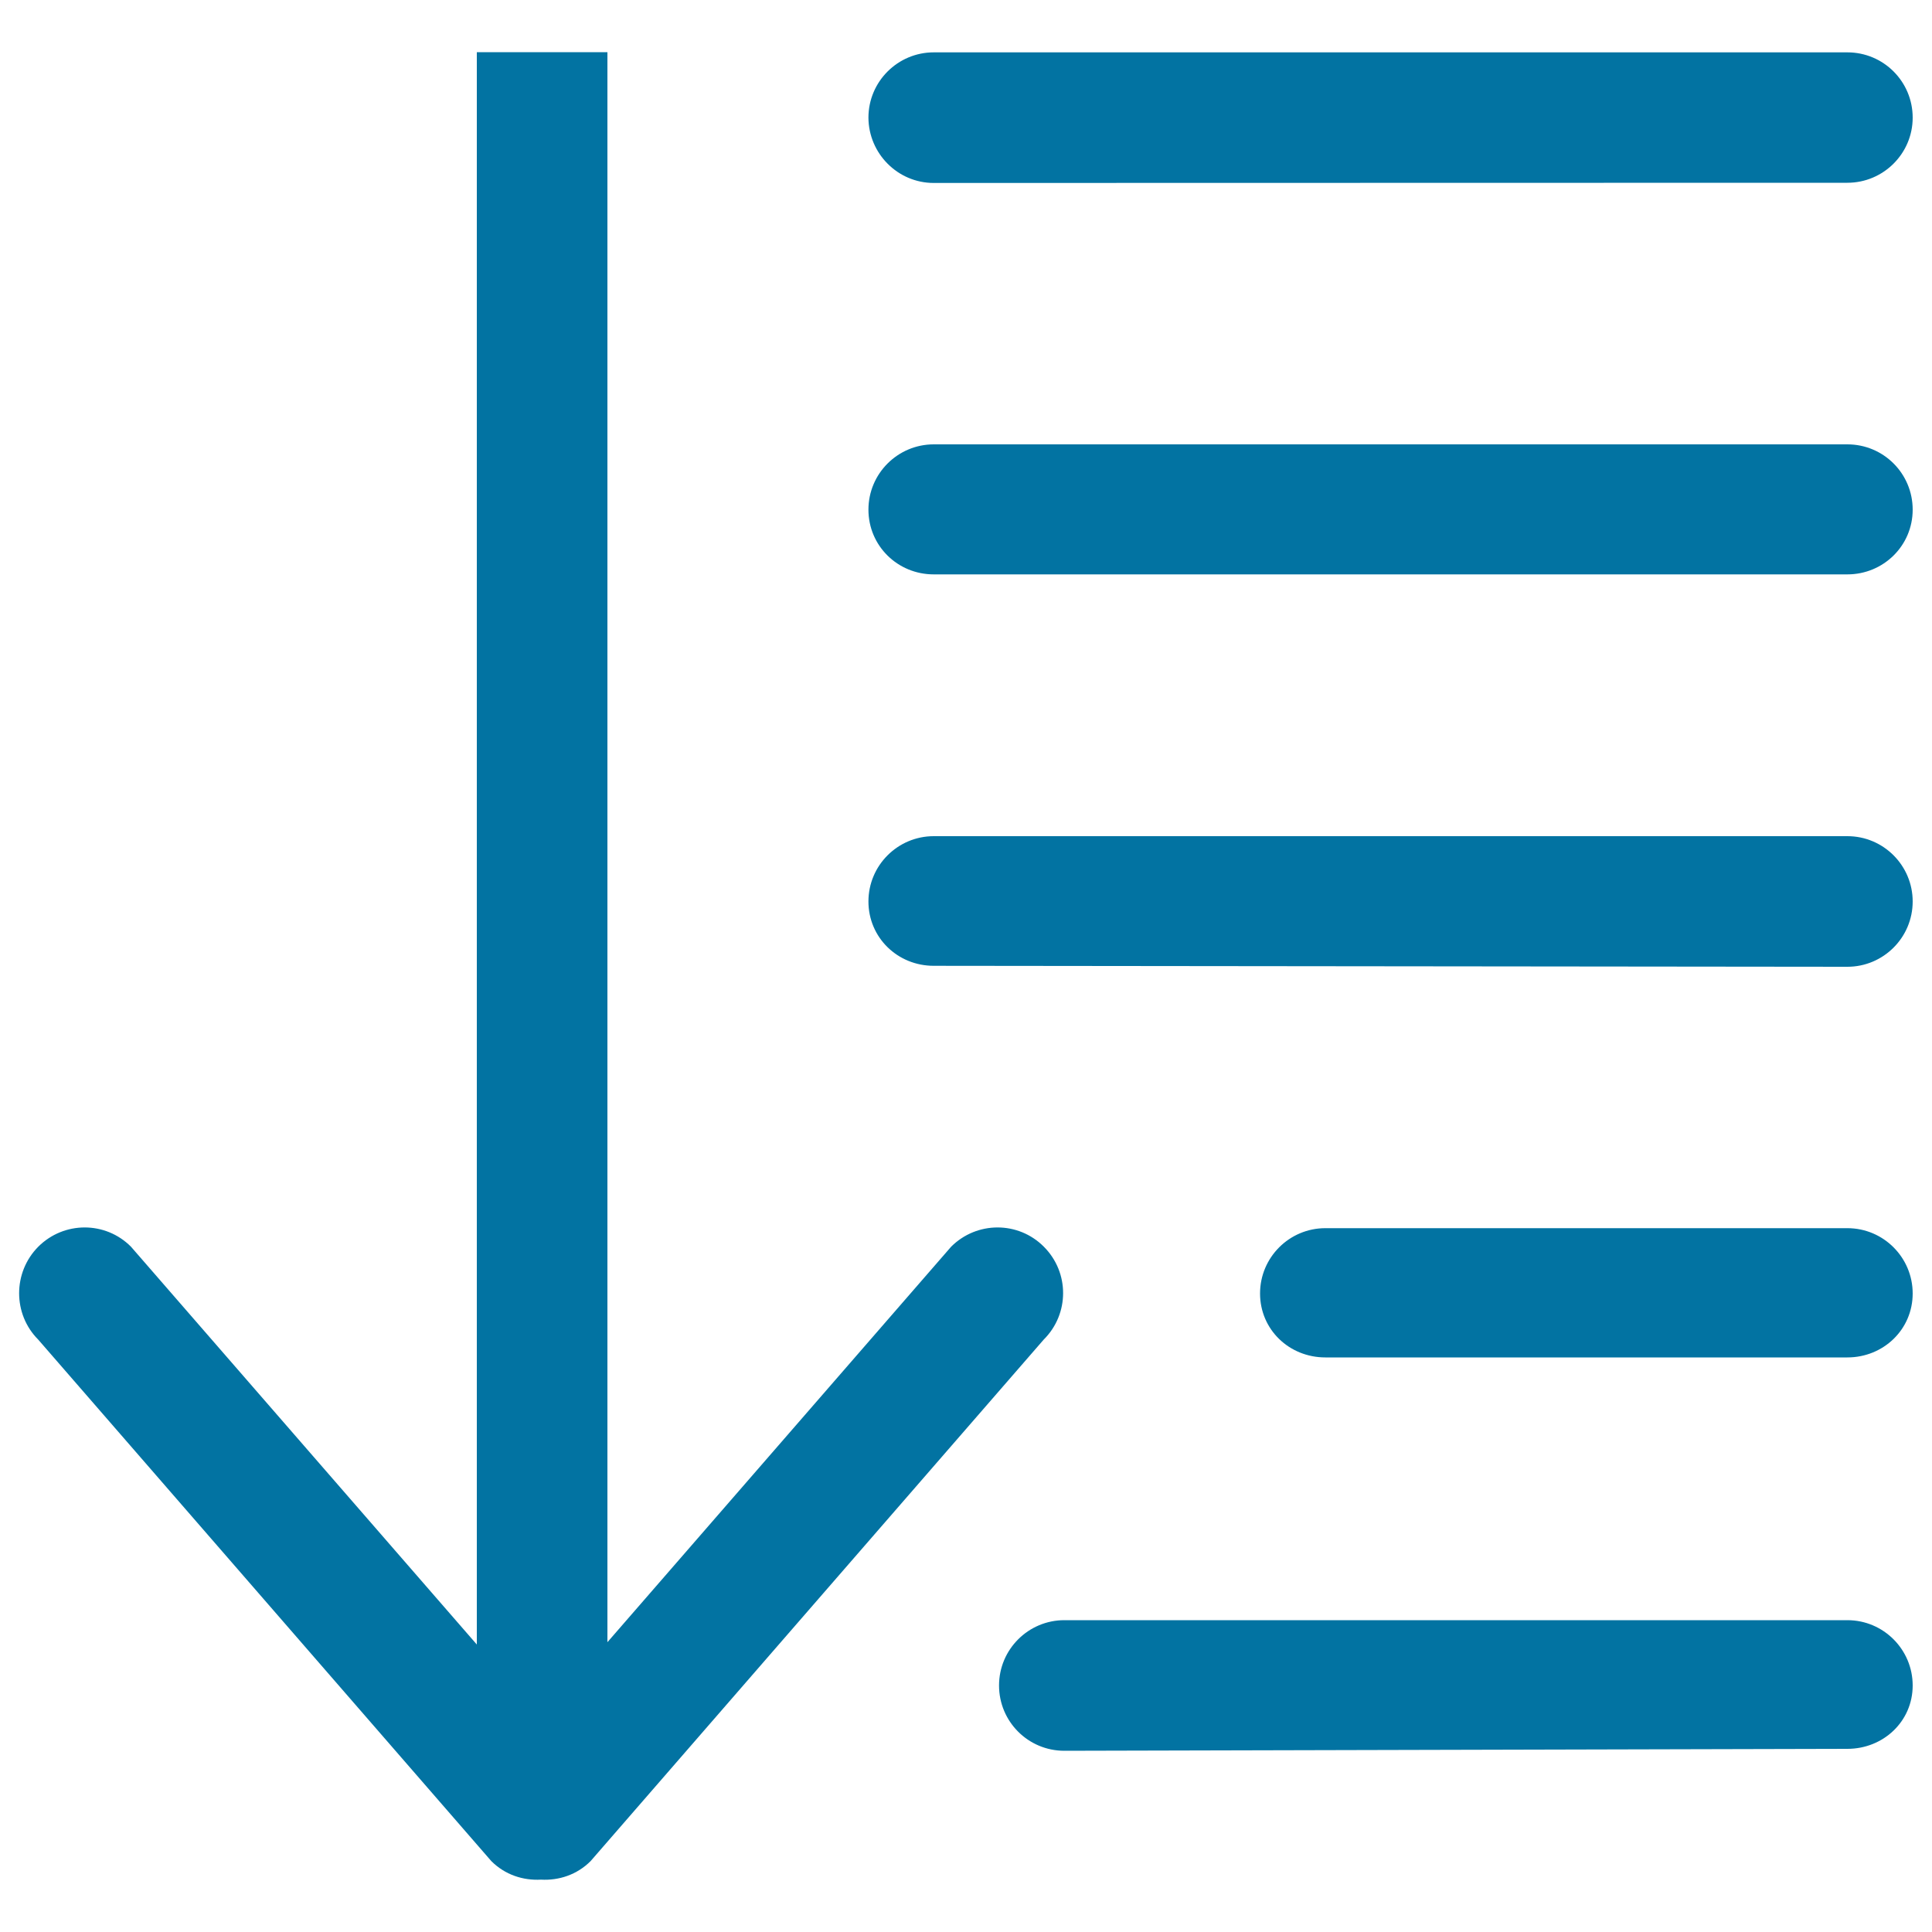 <svg xmlns="http://www.w3.org/2000/svg" viewBox="0 0 1000 1000" style="fill:#0273a2">
<title>Sort Descending SVG icon</title>
<g><g id="_x38__37_"><g><path d="M956.2,838.6H550.9c-18.6,0-33.8,15.1-33.8,33.8c0,18.7,15.1,33.8,33.8,33.8l405.3-1c18.6,0,33.8-14.2,33.8-32.8C990,853.8,974.9,838.6,956.2,838.6z M483.3,94.7l472.9-0.1c18.6,0,33.8-15.1,33.8-33.7c0-18.7-15.1-33.8-33.8-33.8H483.3c-18.6,0-33.8,15.1-33.8,33.8C449.6,79.5,464.7,94.7,483.3,94.7z M540.3,645.3c-13.2-13.3-34.7-13.3-48,0L314.4,850v-823h-67.6v824.2l-179-205.9c-13.2-13.3-34.7-13.3-48,0c-13.2,13.3-13.2,34.9,0,48.1l234.5,269.9c7.1,7.1,16.4,10.1,25.7,9.6c9.3,0.5,18.6-2.5,25.7-9.6l234.5-269.9C553.6,680.1,553.6,658.6,540.3,645.3z M956.2,230H483.3c-18.6,0-33.8,15.1-33.8,33.8c0,18.7,15.1,33.5,33.8,33.5h472.9c18.6,0,33.8-14.8,33.8-33.5S974.9,230,956.2,230z M956.2,432.8H483.3c-18.6,0-33.8,15.1-33.8,33.8c0,18.7,15.1,33.3,33.8,33.3l472.9,0.5c18.6,0,33.8-15.1,33.8-33.8C990,448,974.9,432.8,956.2,432.8z M956.2,635.7H686c-18.6,0-33.8,15.1-33.8,33.8s15.1,33.1,33.8,33.1h270.2c18.6,0,33.8-14.4,33.8-33.1C990,650.9,974.9,635.7,956.2,635.7z"/></g></g></g>
</svg>